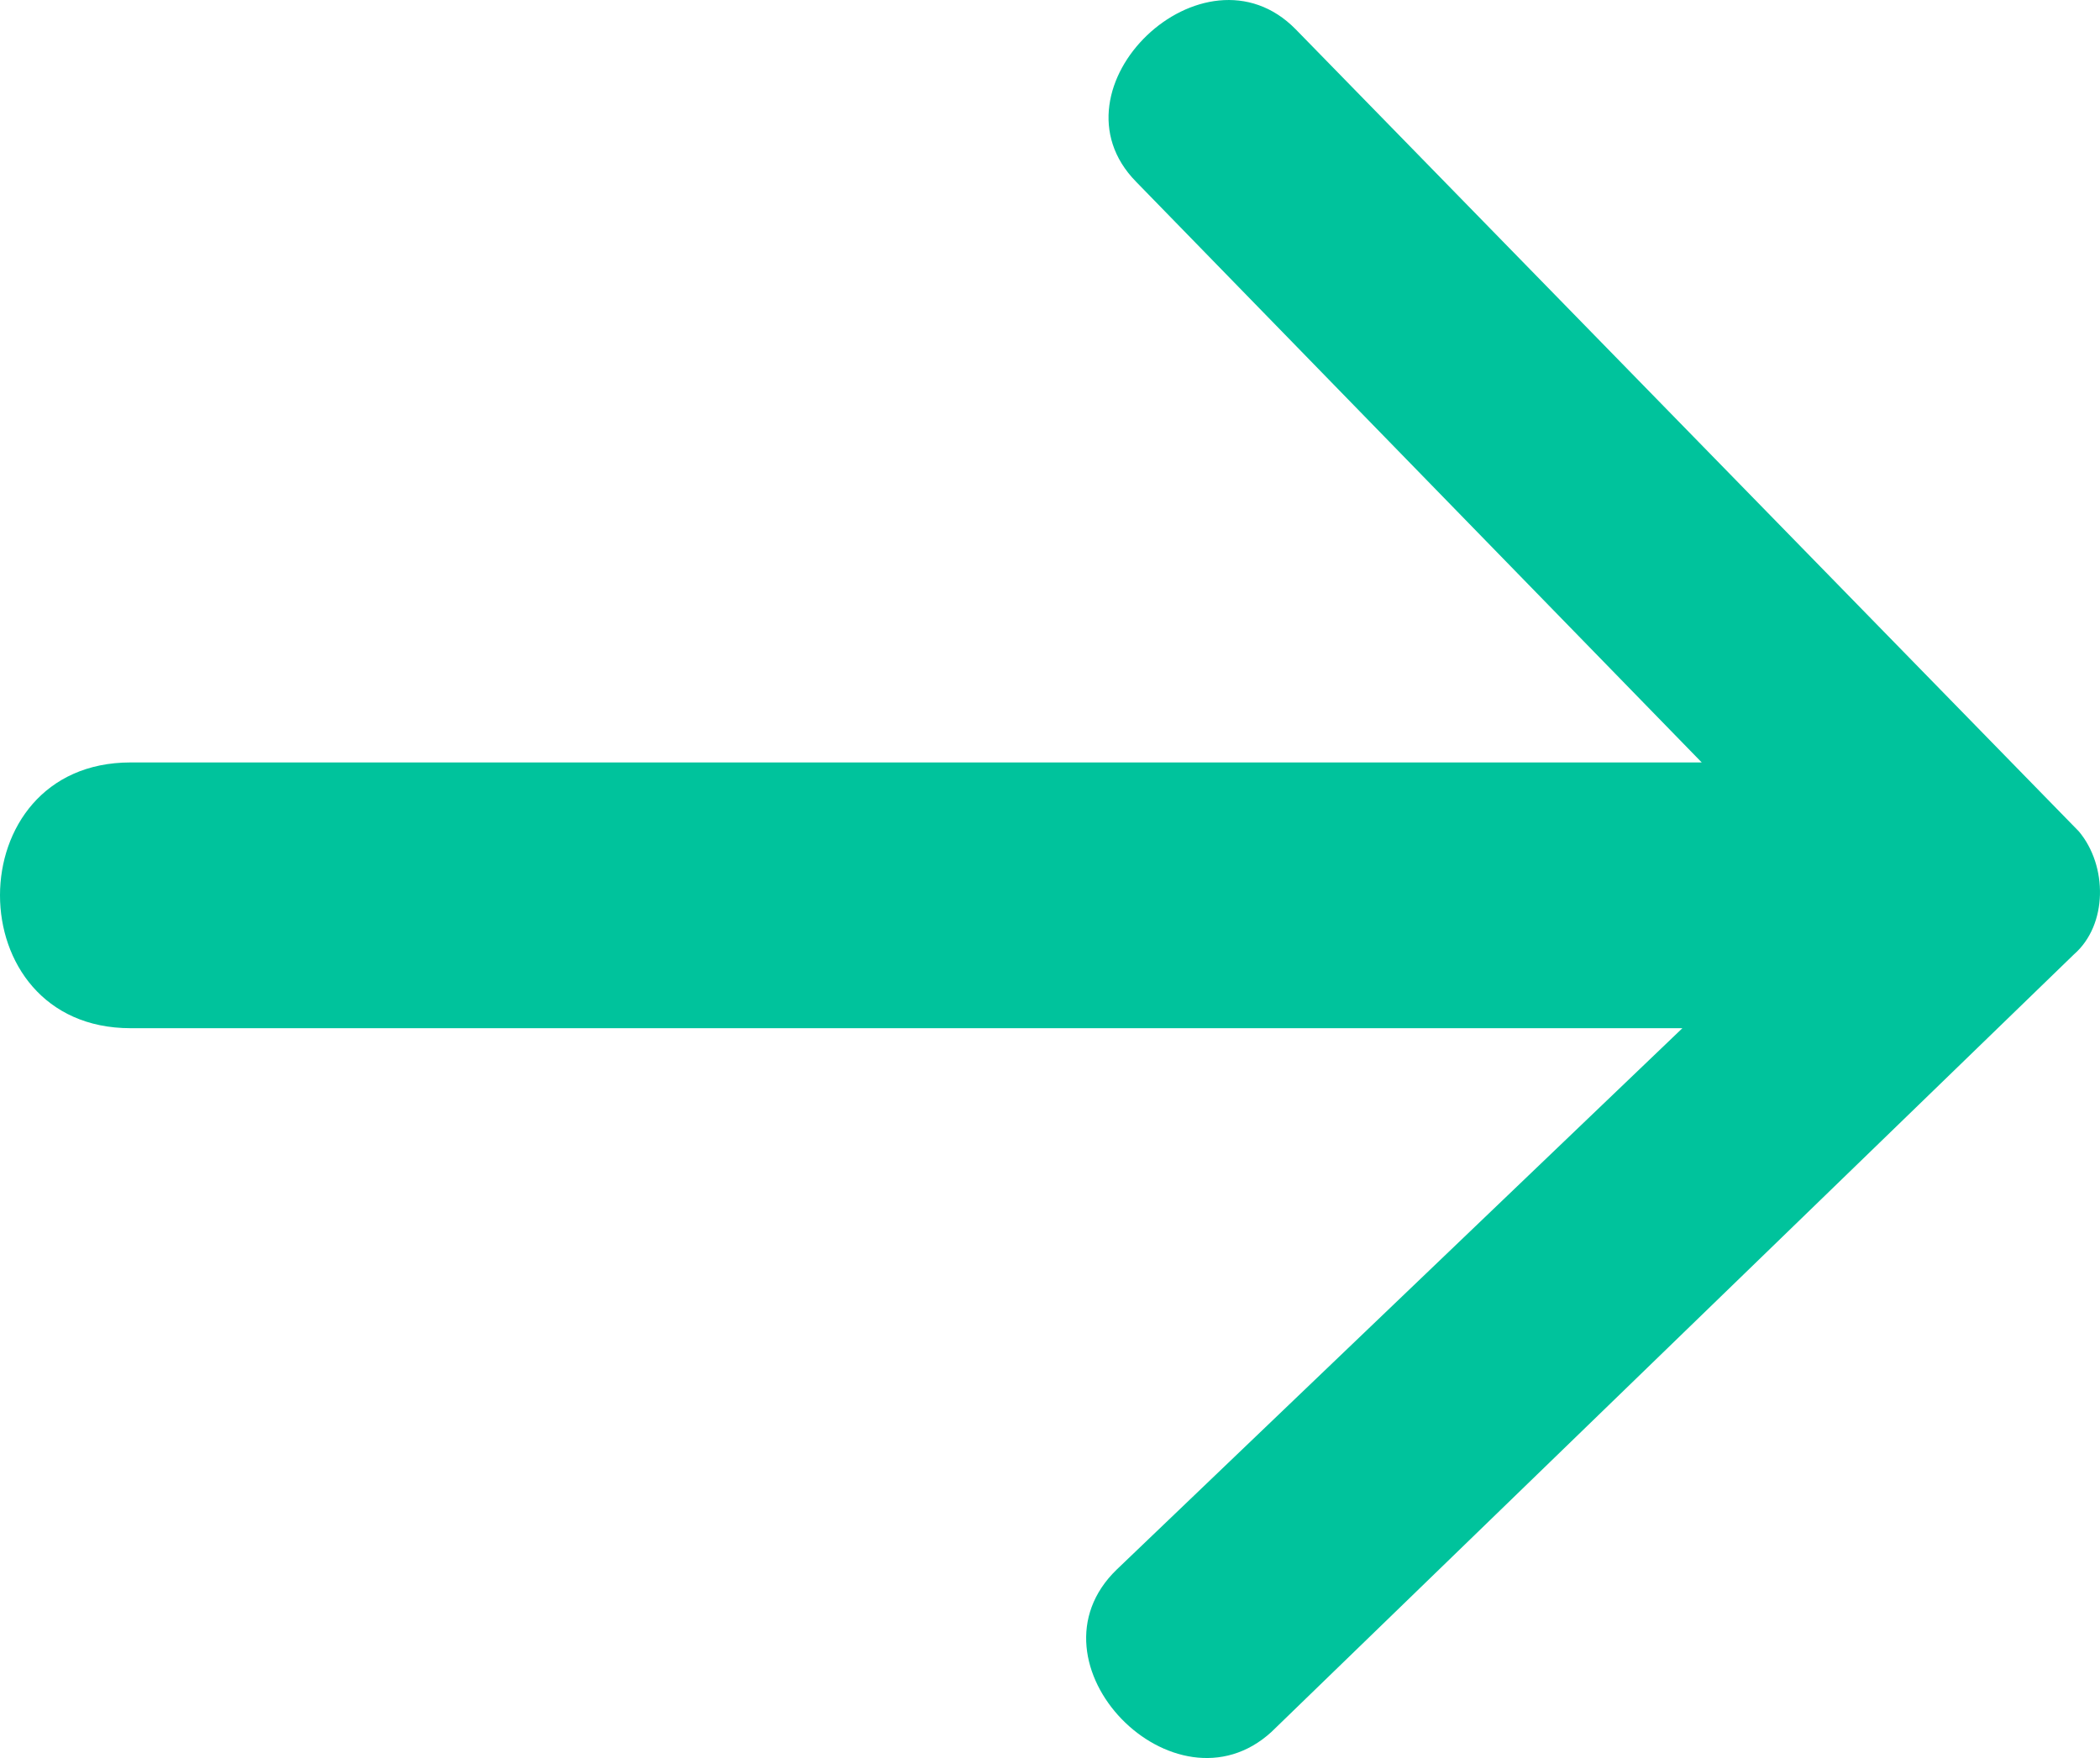 <svg width="43" height="36" viewBox="0 0 43 36" fill="none" xmlns="http://www.w3.org/2000/svg">
<path fill-rule="evenodd" clip-rule="evenodd" d="M23.263 3.722L34.845 15.613L2.673 15.613C-0.891 15.613 -0.891 21.055 2.673 21.055L34.449 21.055L22.867 32.14C20.887 34.054 24.055 37.279 26.035 35.465L42.467 19.543C43.16 18.939 43.16 17.73 42.566 17.024L26.53 0.599C24.649 -1.316 21.382 1.808 23.263 3.722Z" fill="#00C39C"/>
</svg>